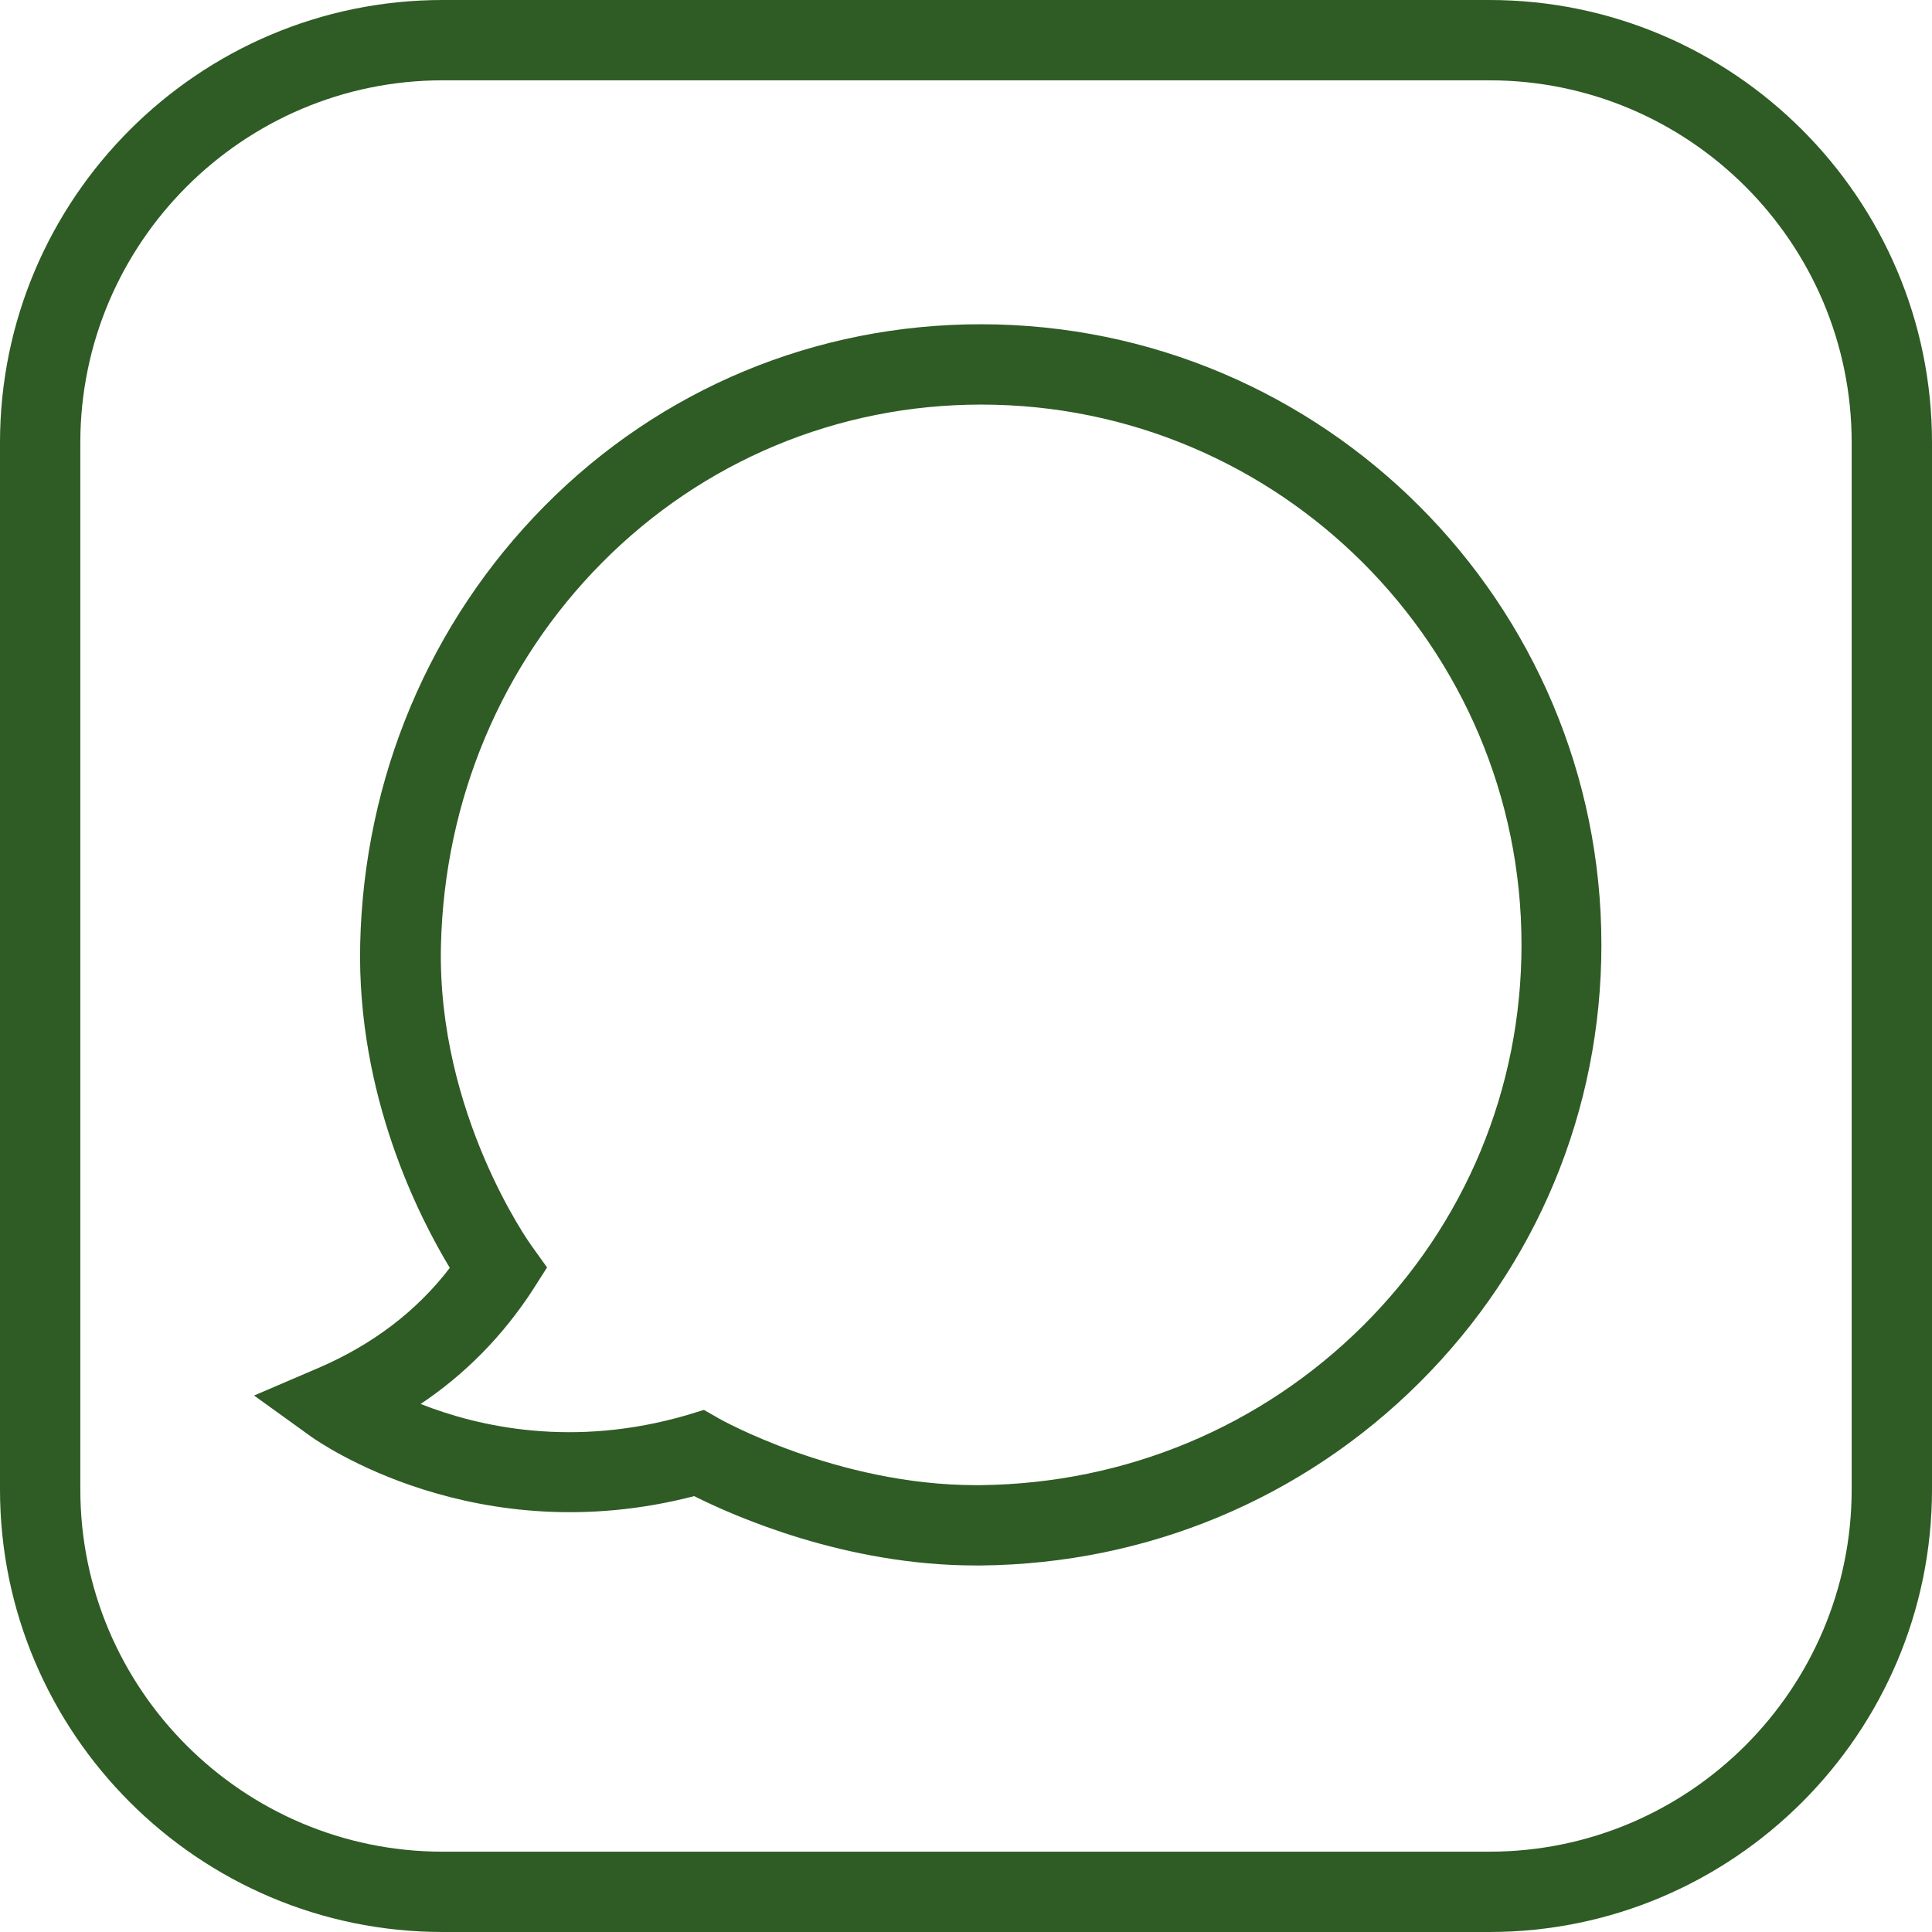 <?xml version="1.0" encoding="utf-8"?>
<!-- Generator: Adobe Illustrator 25.0.0, SVG Export Plug-In . SVG Version: 6.00 Build 0)  -->
<svg version="1.1" id="Ebene_1" xmlns="http://www.w3.org/2000/svg" xmlns:xlink="http://www.w3.org/1999/xlink" x="0px" y="0px"
	 width="457px" height="457px" viewBox="0 0 457 457" style="enable-background:new 0 0 457 457;" xml:space="preserve">
<style type="text/css">
	.st0{fill:#2F5B25;}
</style>
<g>
	<path class="st0" d="M352.3,457H104.7C47,457,0,410,0,352.3V104.7C0,47,47,0,104.7,0h247.6C410,0,457,47,457,104.7v247.6
		C457,410,410,457,352.3,457z M104.7,19C57.5,19,19,57.5,19,104.7v247.6c0,47.3,38.5,85.7,85.7,85.7h247.6
		c47.3,0,85.7-38.5,85.7-85.7V104.7c0-47.3-38.5-85.7-85.7-85.7H104.7z"/>
</g>
<g>
	<g>
		<path class="st0" d="M230.8,370.3c-30.9,0-57.2-11.7-66.6-16.4c-51.7,13.4-88.9-12.9-90.5-14l-13.6-9.8l15.4-6.6
			c12.7-5.5,23.1-13.4,30.9-23.6c-7.2-11.9-22-40.7-21.2-76.6c0.9-39.3,16.4-76.1,43.6-103.6c27.5-27.8,64.2-43,103.2-43
			c81,0,146.8,65.9,146.8,146.8c0,39.1-15.3,75.9-43,103.5c-27.6,27.5-64.4,42.9-103.7,43.3C231.7,370.3,231.3,370.3,230.8,370.3z
			 M166.5,333.5l3.5,2c0.3,0.2,28.1,15.8,60.8,15.8c0.4,0,0.8,0,1.2,0c34.3-0.4,66.4-13.8,90.5-37.8c24.1-24,37.4-56,37.4-90
			c0-70.5-57.3-127.8-127.8-127.8c-33.9,0-65.8,13.3-89.7,37.4c-23.8,24-37.3,56.2-38.1,90.6l0,0c-0.9,39.8,21.1,70.5,21.3,70.8
			l3.8,5.3l-3.5,5.5c-7,10.7-15.8,19.7-26.4,26.8c13.7,5.4,36.1,10.5,63.1,2.6L166.5,333.5z"/>
	</g>
</g>
</svg>
